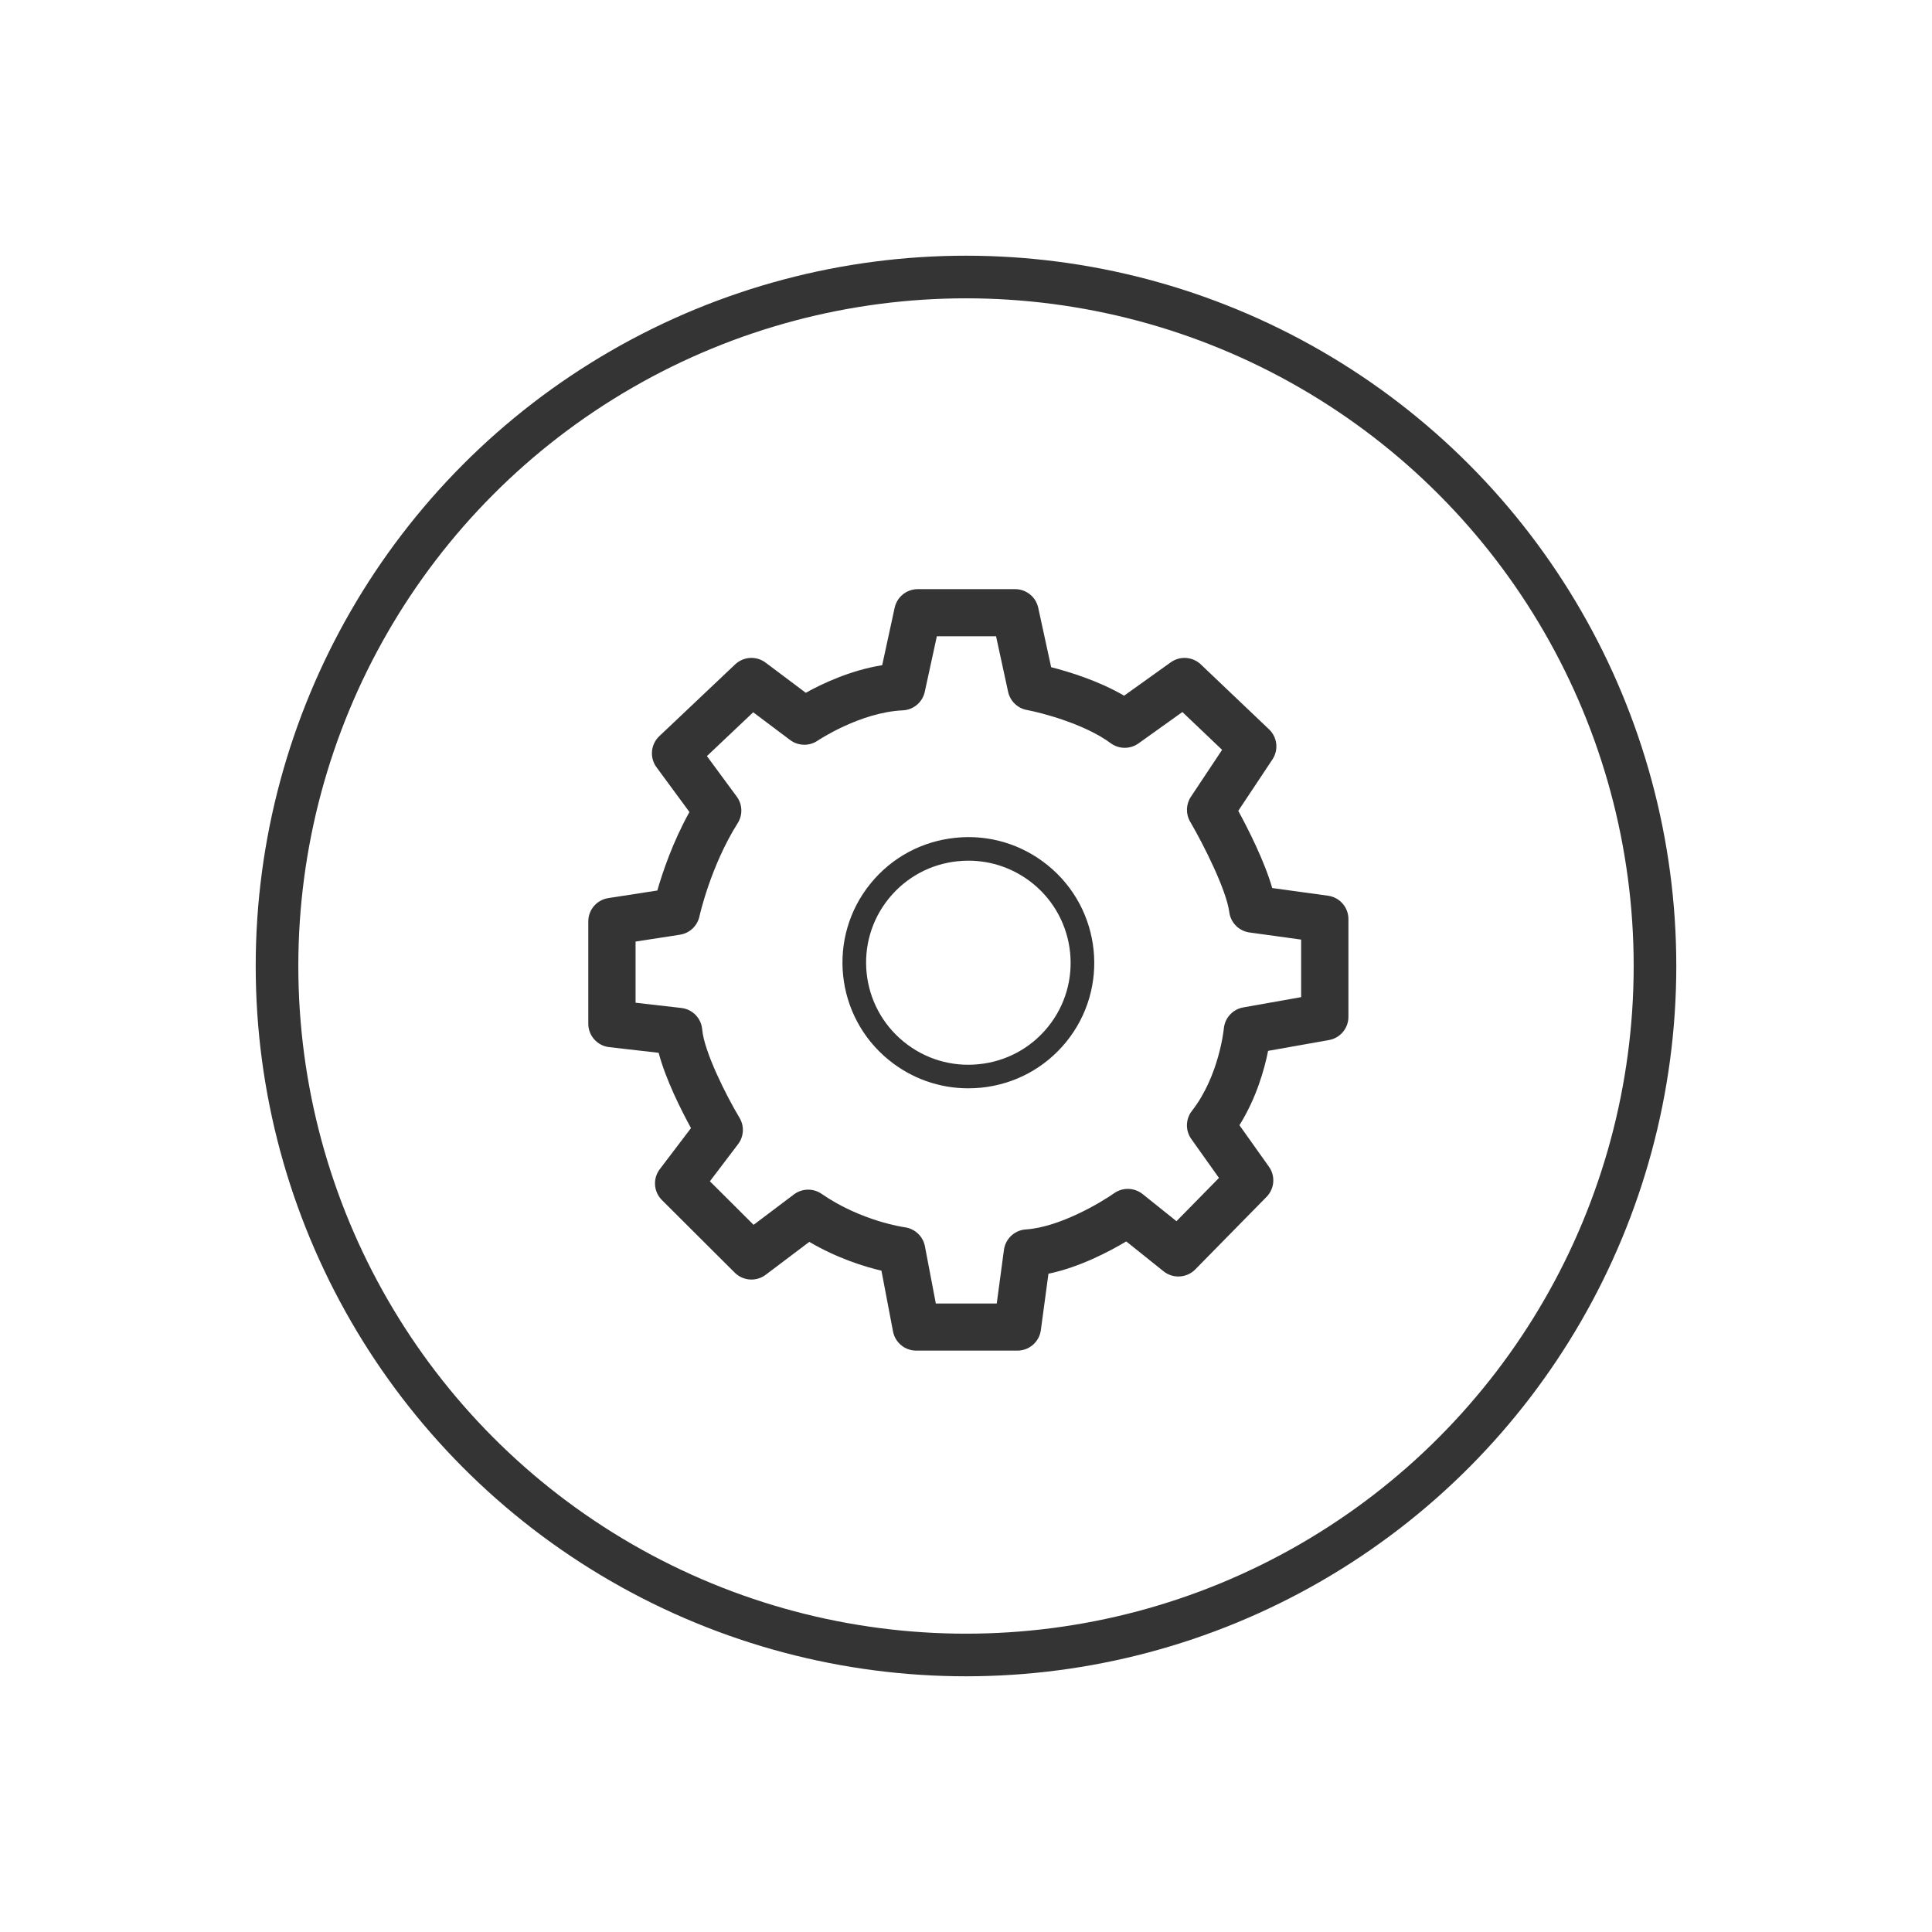 <?xml version="1.0" encoding="UTF-8"?>
<svg width="68px" height="68px" viewBox="0 0 68 68" version="1.1" xmlns="http://www.w3.org/2000/svg" xmlns:xlink="http://www.w3.org/1999/xlink">
    <title>Icons/Features-Blk/icn_settings_blk</title>
    <g id="Icons/Features-Blk/icn_settings_blk" stroke="none" stroke-width="1" fill="none" fill-rule="evenodd">
        <g id="Group" transform="translate(20.5, 20)" fill="#343434">
            <path d="M11.236,4.174 L11.24,4.174 L11.236,4.174 Z M12.438,25.879 L14.582,25.879 L14.836,23.989 C14.889,23.598 15.211,23.297 15.607,23.272 C16.786,23.196 18.249,22.326 18.713,21.998 C19.016,21.784 19.426,21.795 19.716,22.027 L20.908,22.982 L22.404,21.459 L21.429,20.088 C21.217,19.79 21.226,19.388 21.452,19.099 C22.412,17.868 22.573,16.218 22.575,16.201 C22.609,15.829 22.888,15.523 23.257,15.458 L25.296,15.096 L25.296,13.071 L23.479,12.82 C23.107,12.769 22.816,12.476 22.767,12.106 C22.665,11.326 21.868,9.739 21.39,8.921 C21.23,8.648 21.24,8.308 21.415,8.045 L22.514,6.392 L21.116,5.061 L19.572,6.165 C19.278,6.375 18.882,6.373 18.59,6.156 C17.676,5.479 16.152,5.084 15.643,4.989 C15.314,4.928 15.053,4.675 14.982,4.349 L14.558,2.395 L12.474,2.395 L12.049,4.349 C11.97,4.717 11.651,4.985 11.274,5.002 C9.773,5.07 8.296,6.057 8.281,6.067 C7.986,6.269 7.595,6.26 7.31,6.046 L6.01,5.07 L4.381,6.612 L5.432,8.039 C5.634,8.313 5.647,8.683 5.465,8.971 C4.509,10.487 4.121,12.237 4.118,12.254 C4.044,12.59 3.772,12.846 3.431,12.899 L1.87,13.14 L1.87,15.293 L3.48,15.477 C3.874,15.522 4.181,15.837 4.215,16.231 C4.281,17.013 5.057,18.556 5.529,19.344 C5.703,19.635 5.683,20.001 5.478,20.27 L4.486,21.577 L6.024,23.11 L7.443,22.04 C7.729,21.823 8.124,21.816 8.419,22.02 C9.812,22.984 11.328,23.194 11.344,23.196 C11.699,23.243 11.987,23.513 12.054,23.864 L12.438,25.879 Z M15.31,27.537 L11.748,27.537 C11.349,27.537 11.005,27.254 10.931,26.862 L10.524,24.724 C9.927,24.583 8.969,24.288 7.985,23.71 L6.45,24.868 C6.118,25.118 5.653,25.086 5.36,24.793 L2.797,22.238 C2.504,21.946 2.471,21.482 2.722,21.152 L3.821,19.705 C3.481,19.085 2.935,18.007 2.682,17.055 L0.943,16.856 C0.523,16.808 0.206,16.454 0.206,16.032 L0.206,12.429 C0.206,12.02 0.505,11.672 0.911,11.61 L2.636,11.343 C2.816,10.715 3.173,9.647 3.766,8.58 L2.606,7.004 C2.359,6.667 2.401,6.2 2.704,5.912 L5.375,3.384 C5.67,3.105 6.124,3.079 6.448,3.323 L7.861,4.384 C8.437,4.063 9.432,3.592 10.55,3.413 L10.989,1.39 C11.072,1.008 11.411,0.736 11.802,0.736 L15.229,0.736 C15.62,0.736 15.959,1.008 16.042,1.39 L16.497,3.483 C17.119,3.641 18.162,3.959 19.065,4.486 L20.706,3.312 C21.031,3.079 21.476,3.111 21.766,3.386 L24.167,5.671 C24.458,5.949 24.508,6.394 24.286,6.729 L23.083,8.539 C23.423,9.164 24,10.294 24.278,11.256 L26.242,11.526 C26.654,11.583 26.96,11.934 26.96,12.348 L26.96,15.791 C26.96,16.192 26.671,16.536 26.274,16.607 L24.133,16.987 C24.006,17.625 23.724,18.644 23.124,19.603 L24.163,21.065 C24.396,21.392 24.36,21.838 24.079,22.125 L21.57,24.679 C21.271,24.983 20.788,25.013 20.454,24.746 L19.14,23.694 C18.534,24.056 17.491,24.604 16.402,24.831 L16.134,26.818 C16.079,27.229 15.727,27.537 15.31,27.537 L15.31,27.537 Z" id="Fill-11"></path>
            <path d="M13.586,10.293 C13.462,10.293 13.336,10.299 13.211,10.312 C12.255,10.41 11.394,10.874 10.788,11.618 C9.536,13.154 9.772,15.42 11.313,16.67 C12.06,17.275 12.997,17.556 13.955,17.456 C14.912,17.359 15.773,16.895 16.379,16.151 C17.631,14.615 17.394,12.349 15.853,11.098 C15.204,10.573 14.41,10.293 13.586,10.293 M13.578,18.305 C12.564,18.305 11.587,17.961 10.788,17.313 C8.891,15.776 8.601,12.986 10.142,11.095 C10.888,10.179 11.948,9.608 13.126,9.488 C14.299,9.364 15.459,9.71 16.378,10.456 C18.275,11.994 18.565,14.783 17.025,16.674 C16.278,17.59 15.218,18.161 14.041,18.282 C13.886,18.297 13.732,18.305 13.578,18.305" id="Fill-13"></path>
        </g>
        <circle id="Oval" stroke="#343434" stroke-width="1.5" cx="34" cy="34" r="24.25"></circle>
    </g>
</svg>